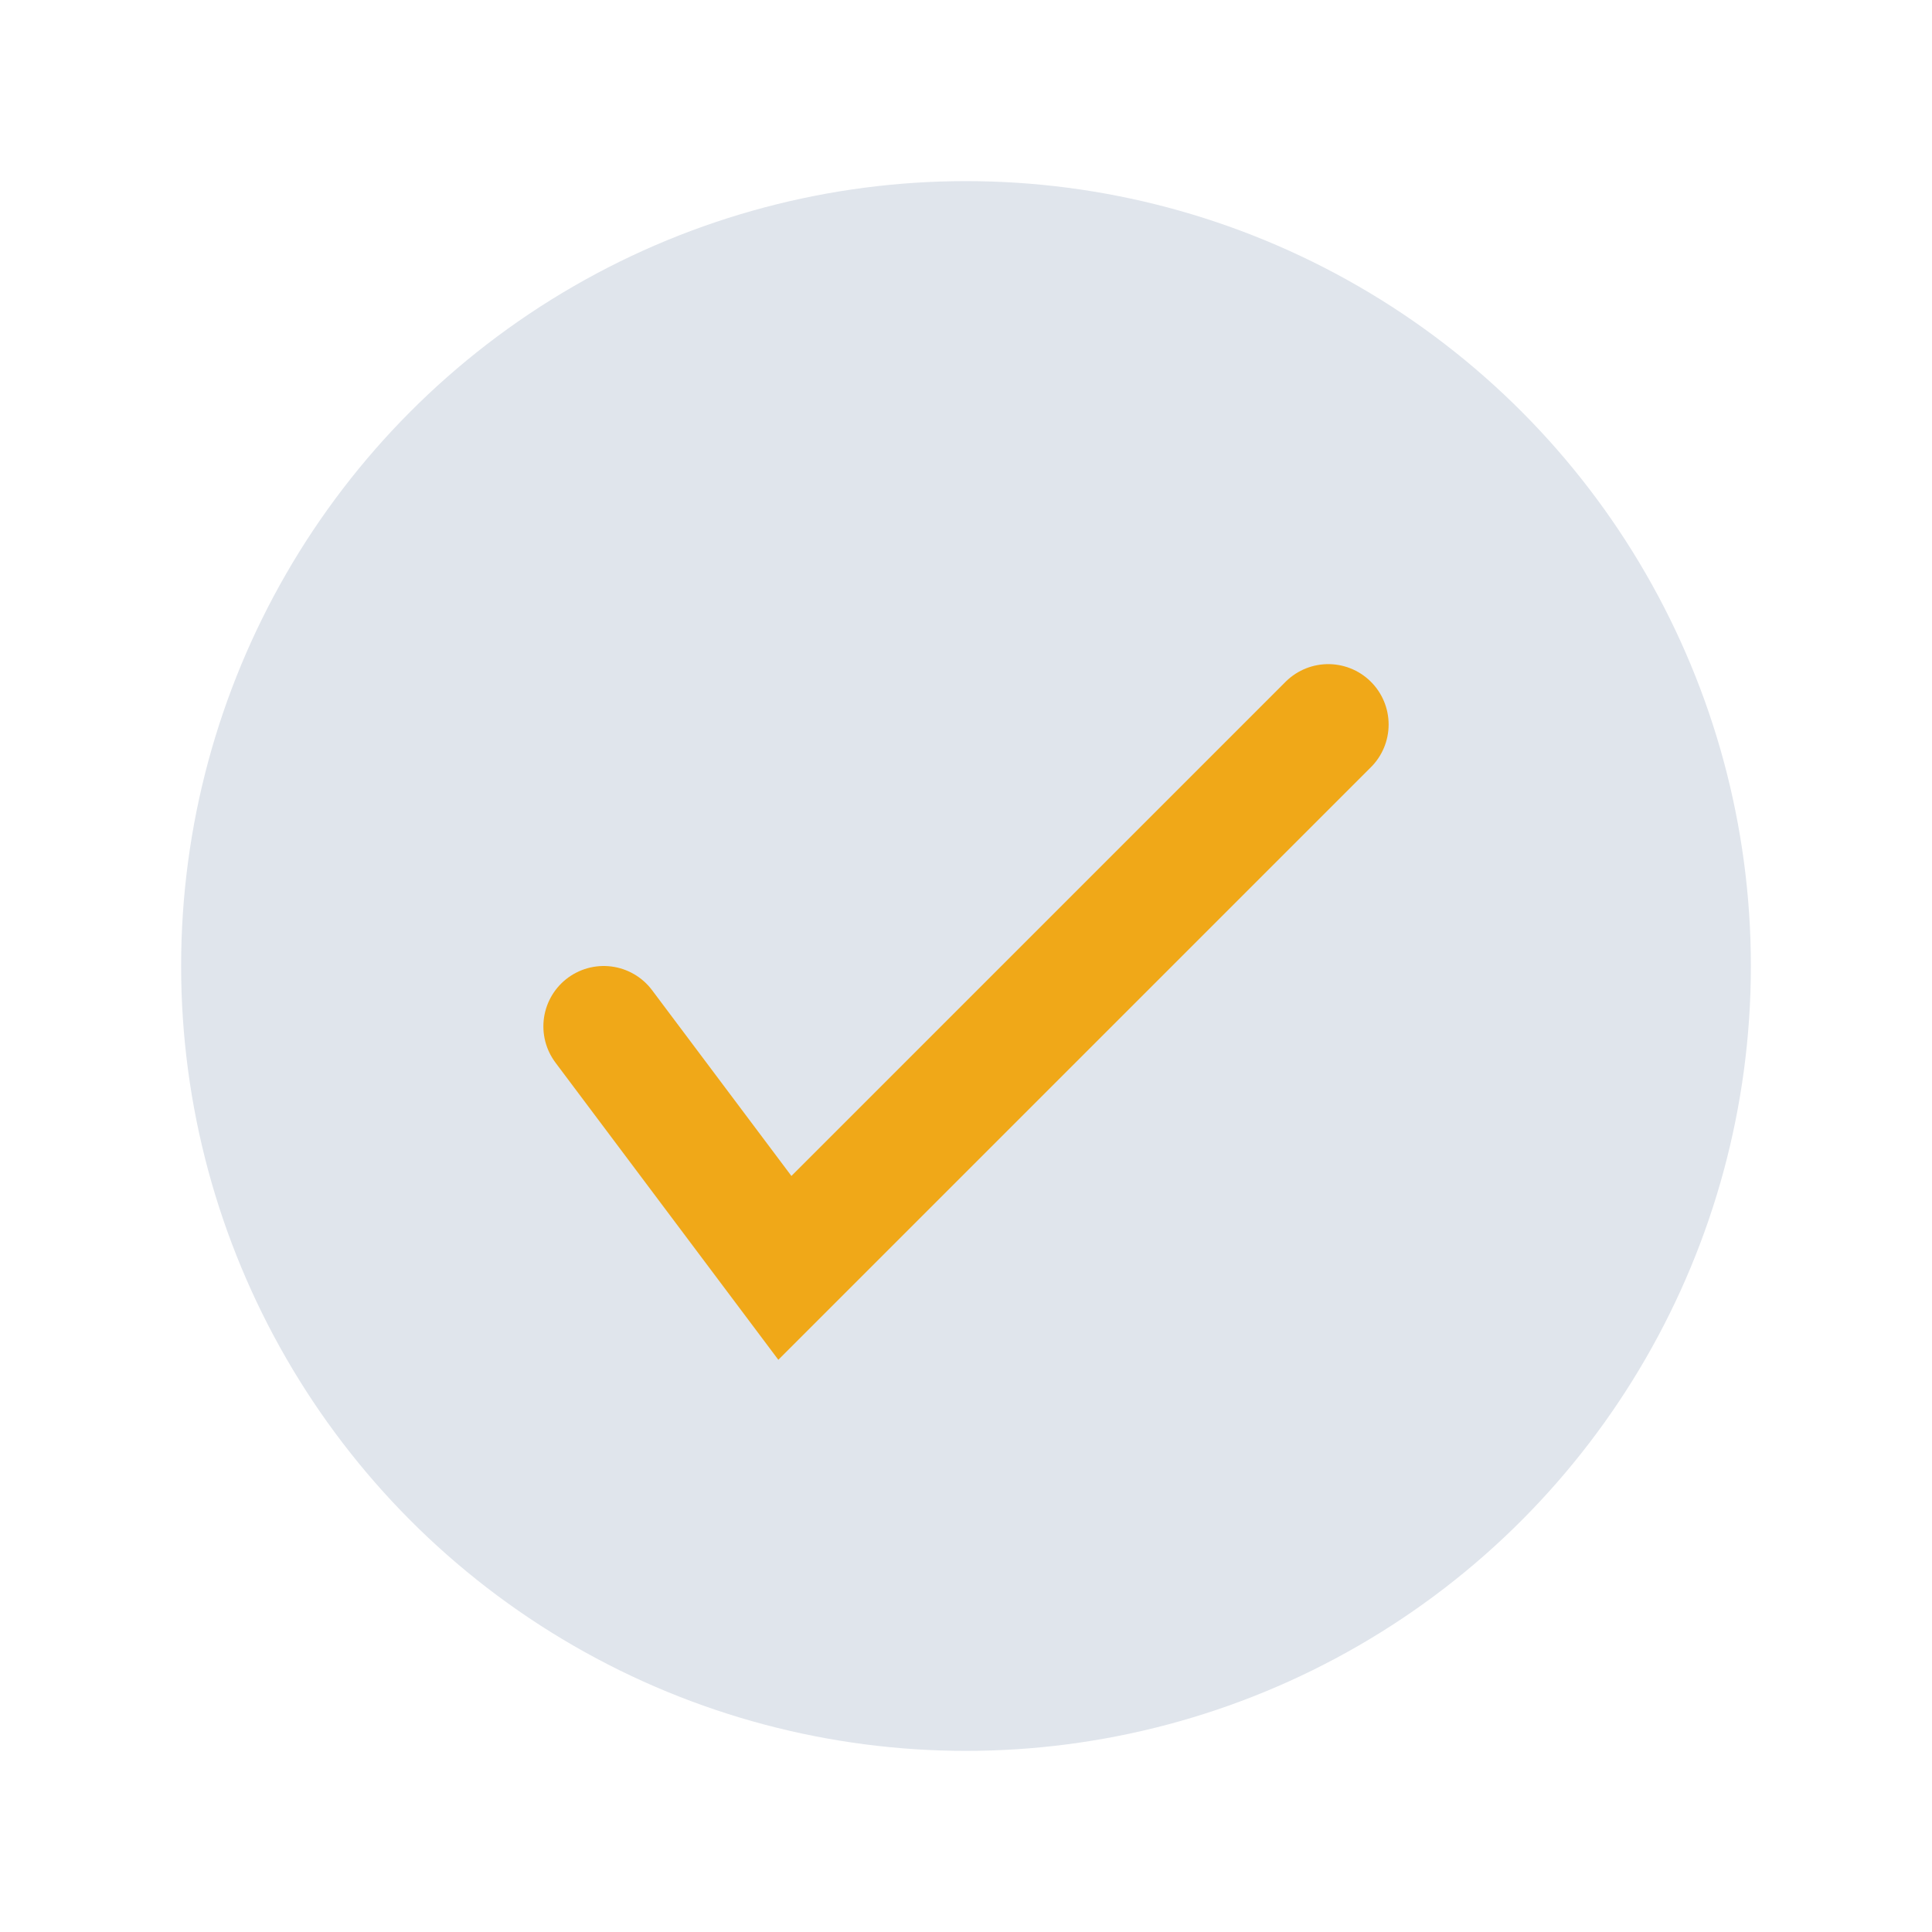 <?xml version="1.0" encoding="UTF-8"?>
<svg xmlns="http://www.w3.org/2000/svg" width="32" height="32" viewBox="0 0 32 32"><circle cx="16" cy="16" r="13" fill="#E0E5EC"/><path d="M10 17l3 4 9-9" stroke="#F0A818" stroke-width="2" fill="none" stroke-linecap="round"/></svg>
